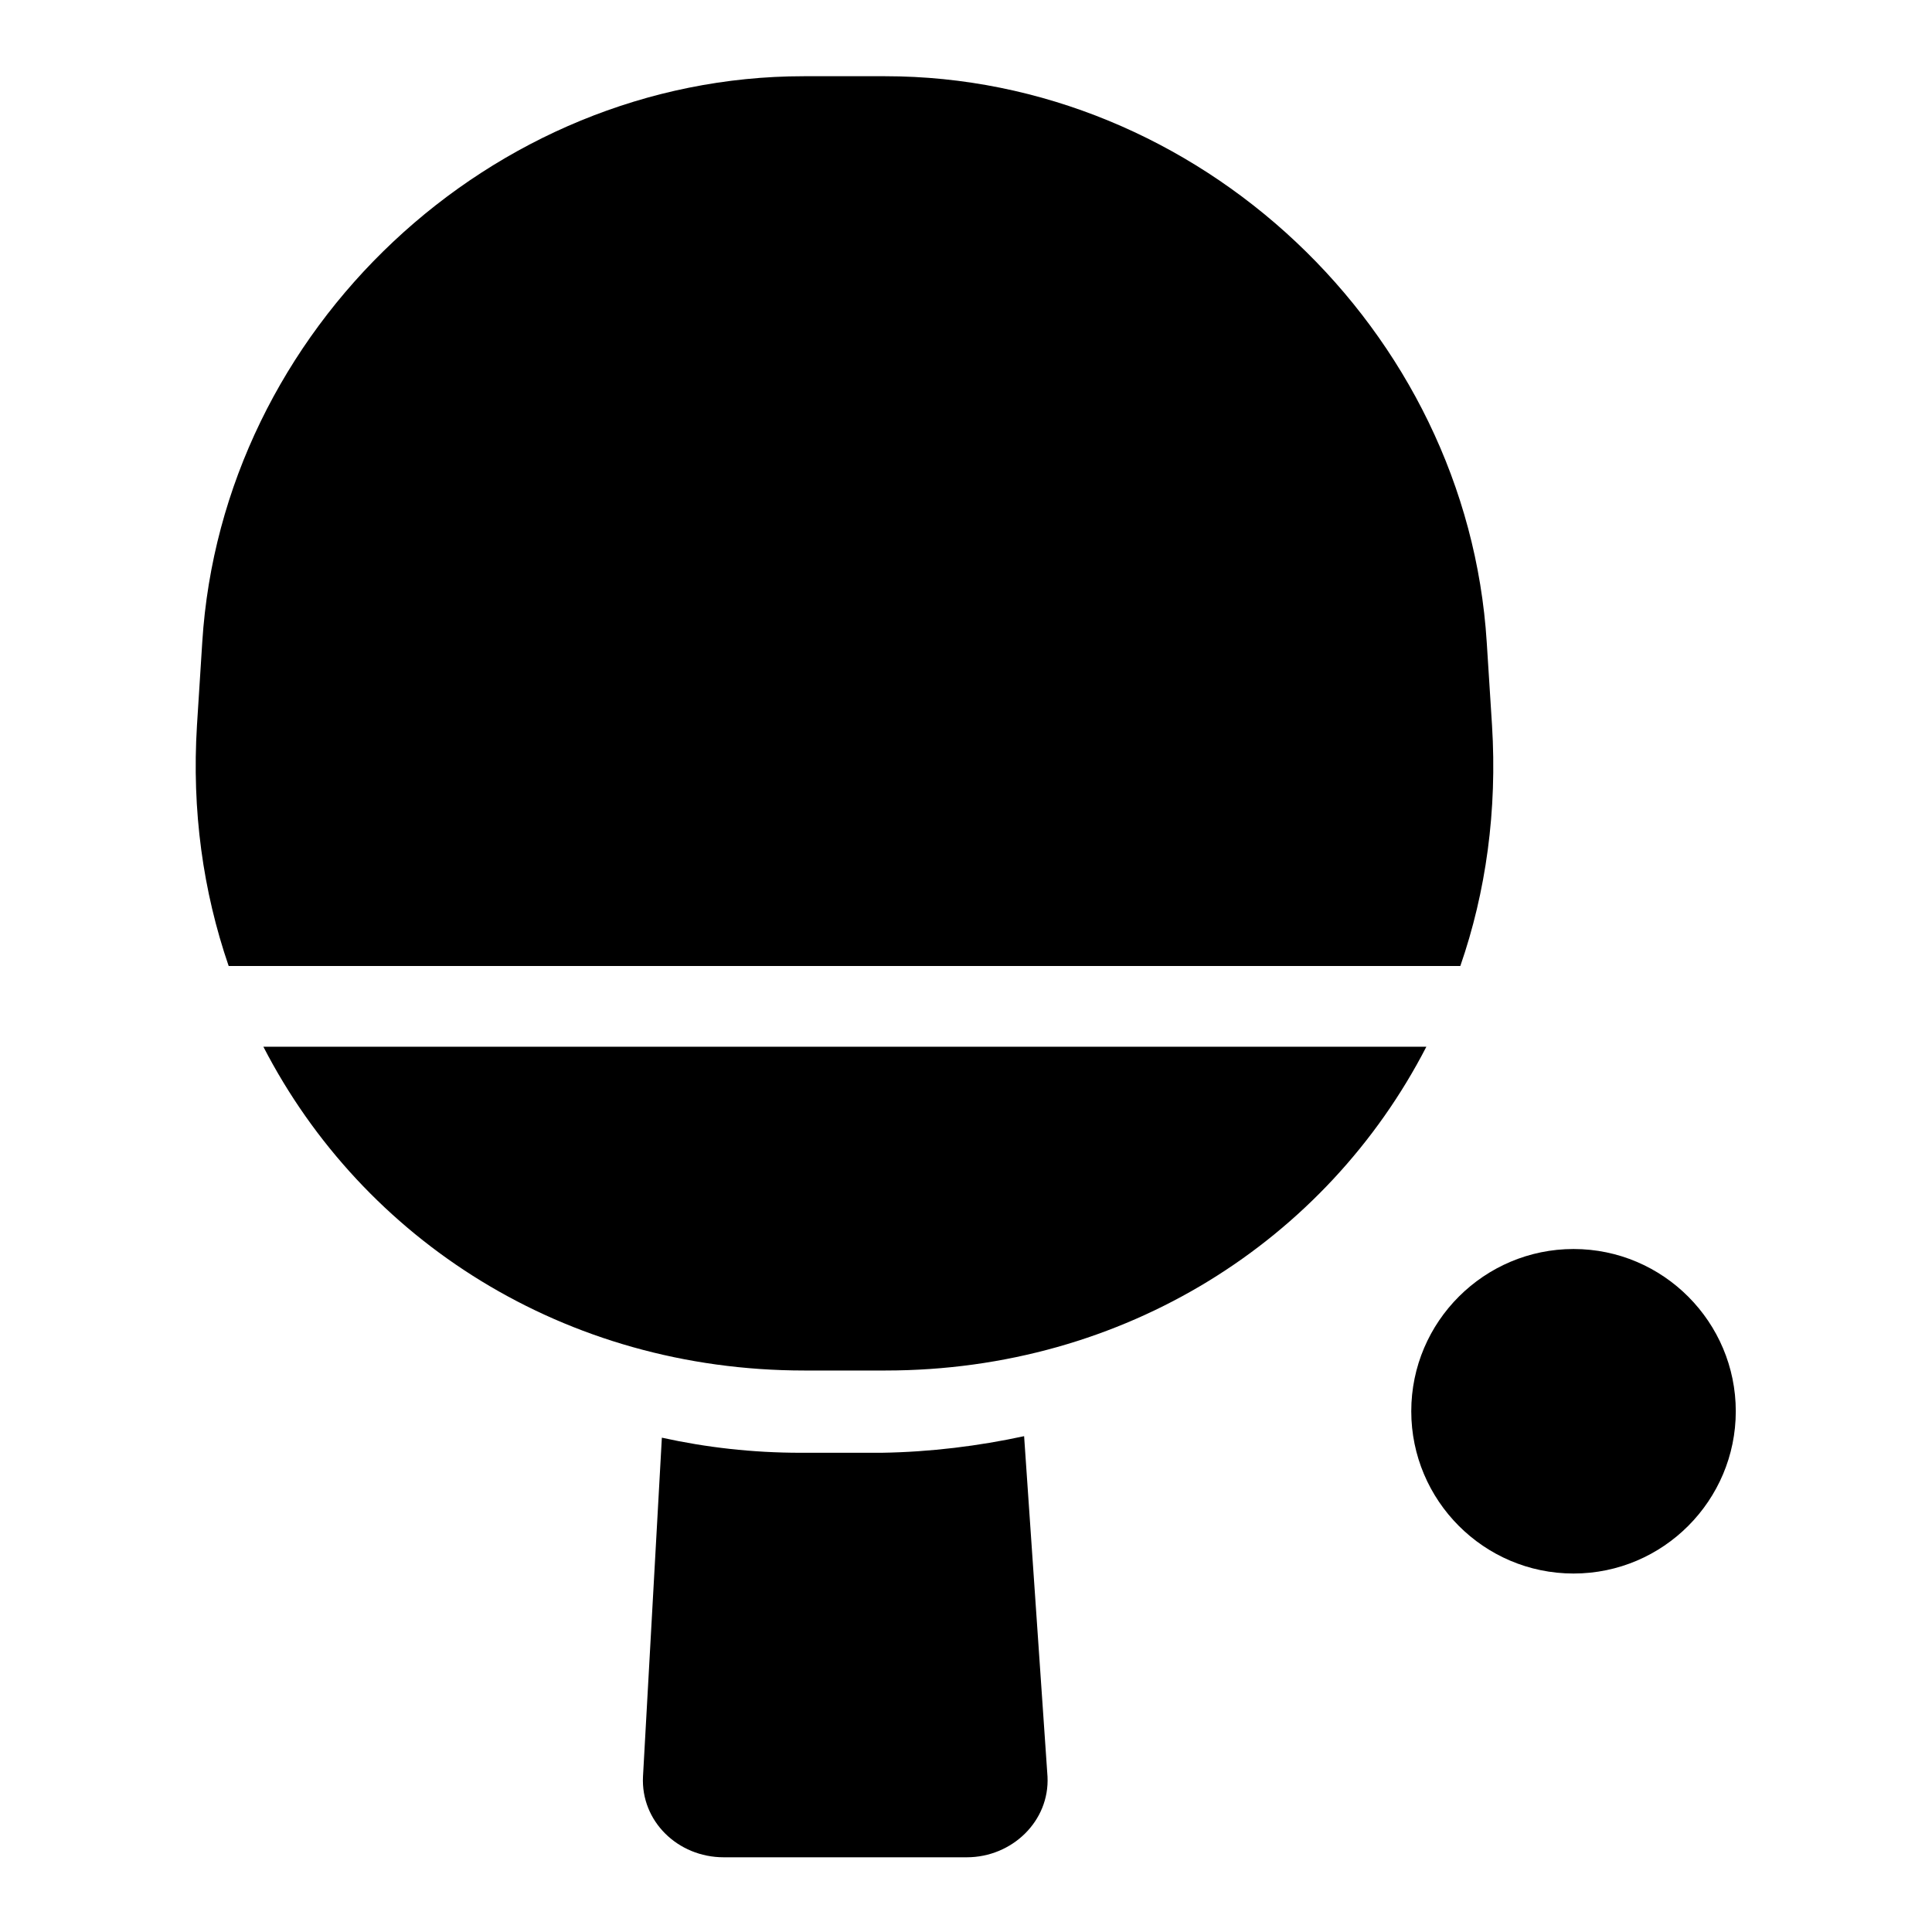 <?xml version="1.0" encoding="utf-8"?>
<!-- Svg Vector Icons : http://www.onlinewebfonts.com/icon -->
<!DOCTYPE svg PUBLIC "-//W3C//DTD SVG 1.1//EN" "http://www.w3.org/Graphics/SVG/1.1/DTD/svg11.dtd">
<svg version="1.1" xmlns="http://www.w3.org/2000/svg" xmlns:xlink="http://www.w3.org/1999/xlink" x="0px" y="0px" viewBox="0 0 256 256" enable-background="new 0 0 256 256" xml:space="preserve">
<g><g><path fill="#000000" d="M30.3,128c-3.4-9.9-4.9-20.6-4.2-31.9l0.7-11c2.6-41.5,38.3-75,79.7-75h10.8c41.5,0,77.1,33.6,79.7,75l0.7,11c0.7,11.3-0.8,22.1-4.2,31.9H30.3L30.3,128L30.3,128z M34.9,138.7c13.2,25.6,39.9,42.9,71.7,42.9h10.7c31.8,0,58.5-17.3,71.7-42.9H34.9L34.9,138.7L34.9,138.7z M135.7,190.3l3.1,45.1c0.3,5.9-4.7,10.7-10.7,10.7H95.9c-6.1,0-11-4.8-10.7-10.7l2.5-44.9c5.9,1.3,12,2,18.4,2h10.7C123.3,192.4,129.7,191.6,135.7,190.3L135.7,190.3L135.7,190.3z M230,187c0-11.8-9.6-21.5-21.5-21.5c-11.8,0-21.5,9.6-21.5,21.5c0,11.8,9.6,21.5,21.5,21.5C220.4,208.5,230,198.8,230,187L230,187z"/></g></g>
</svg>